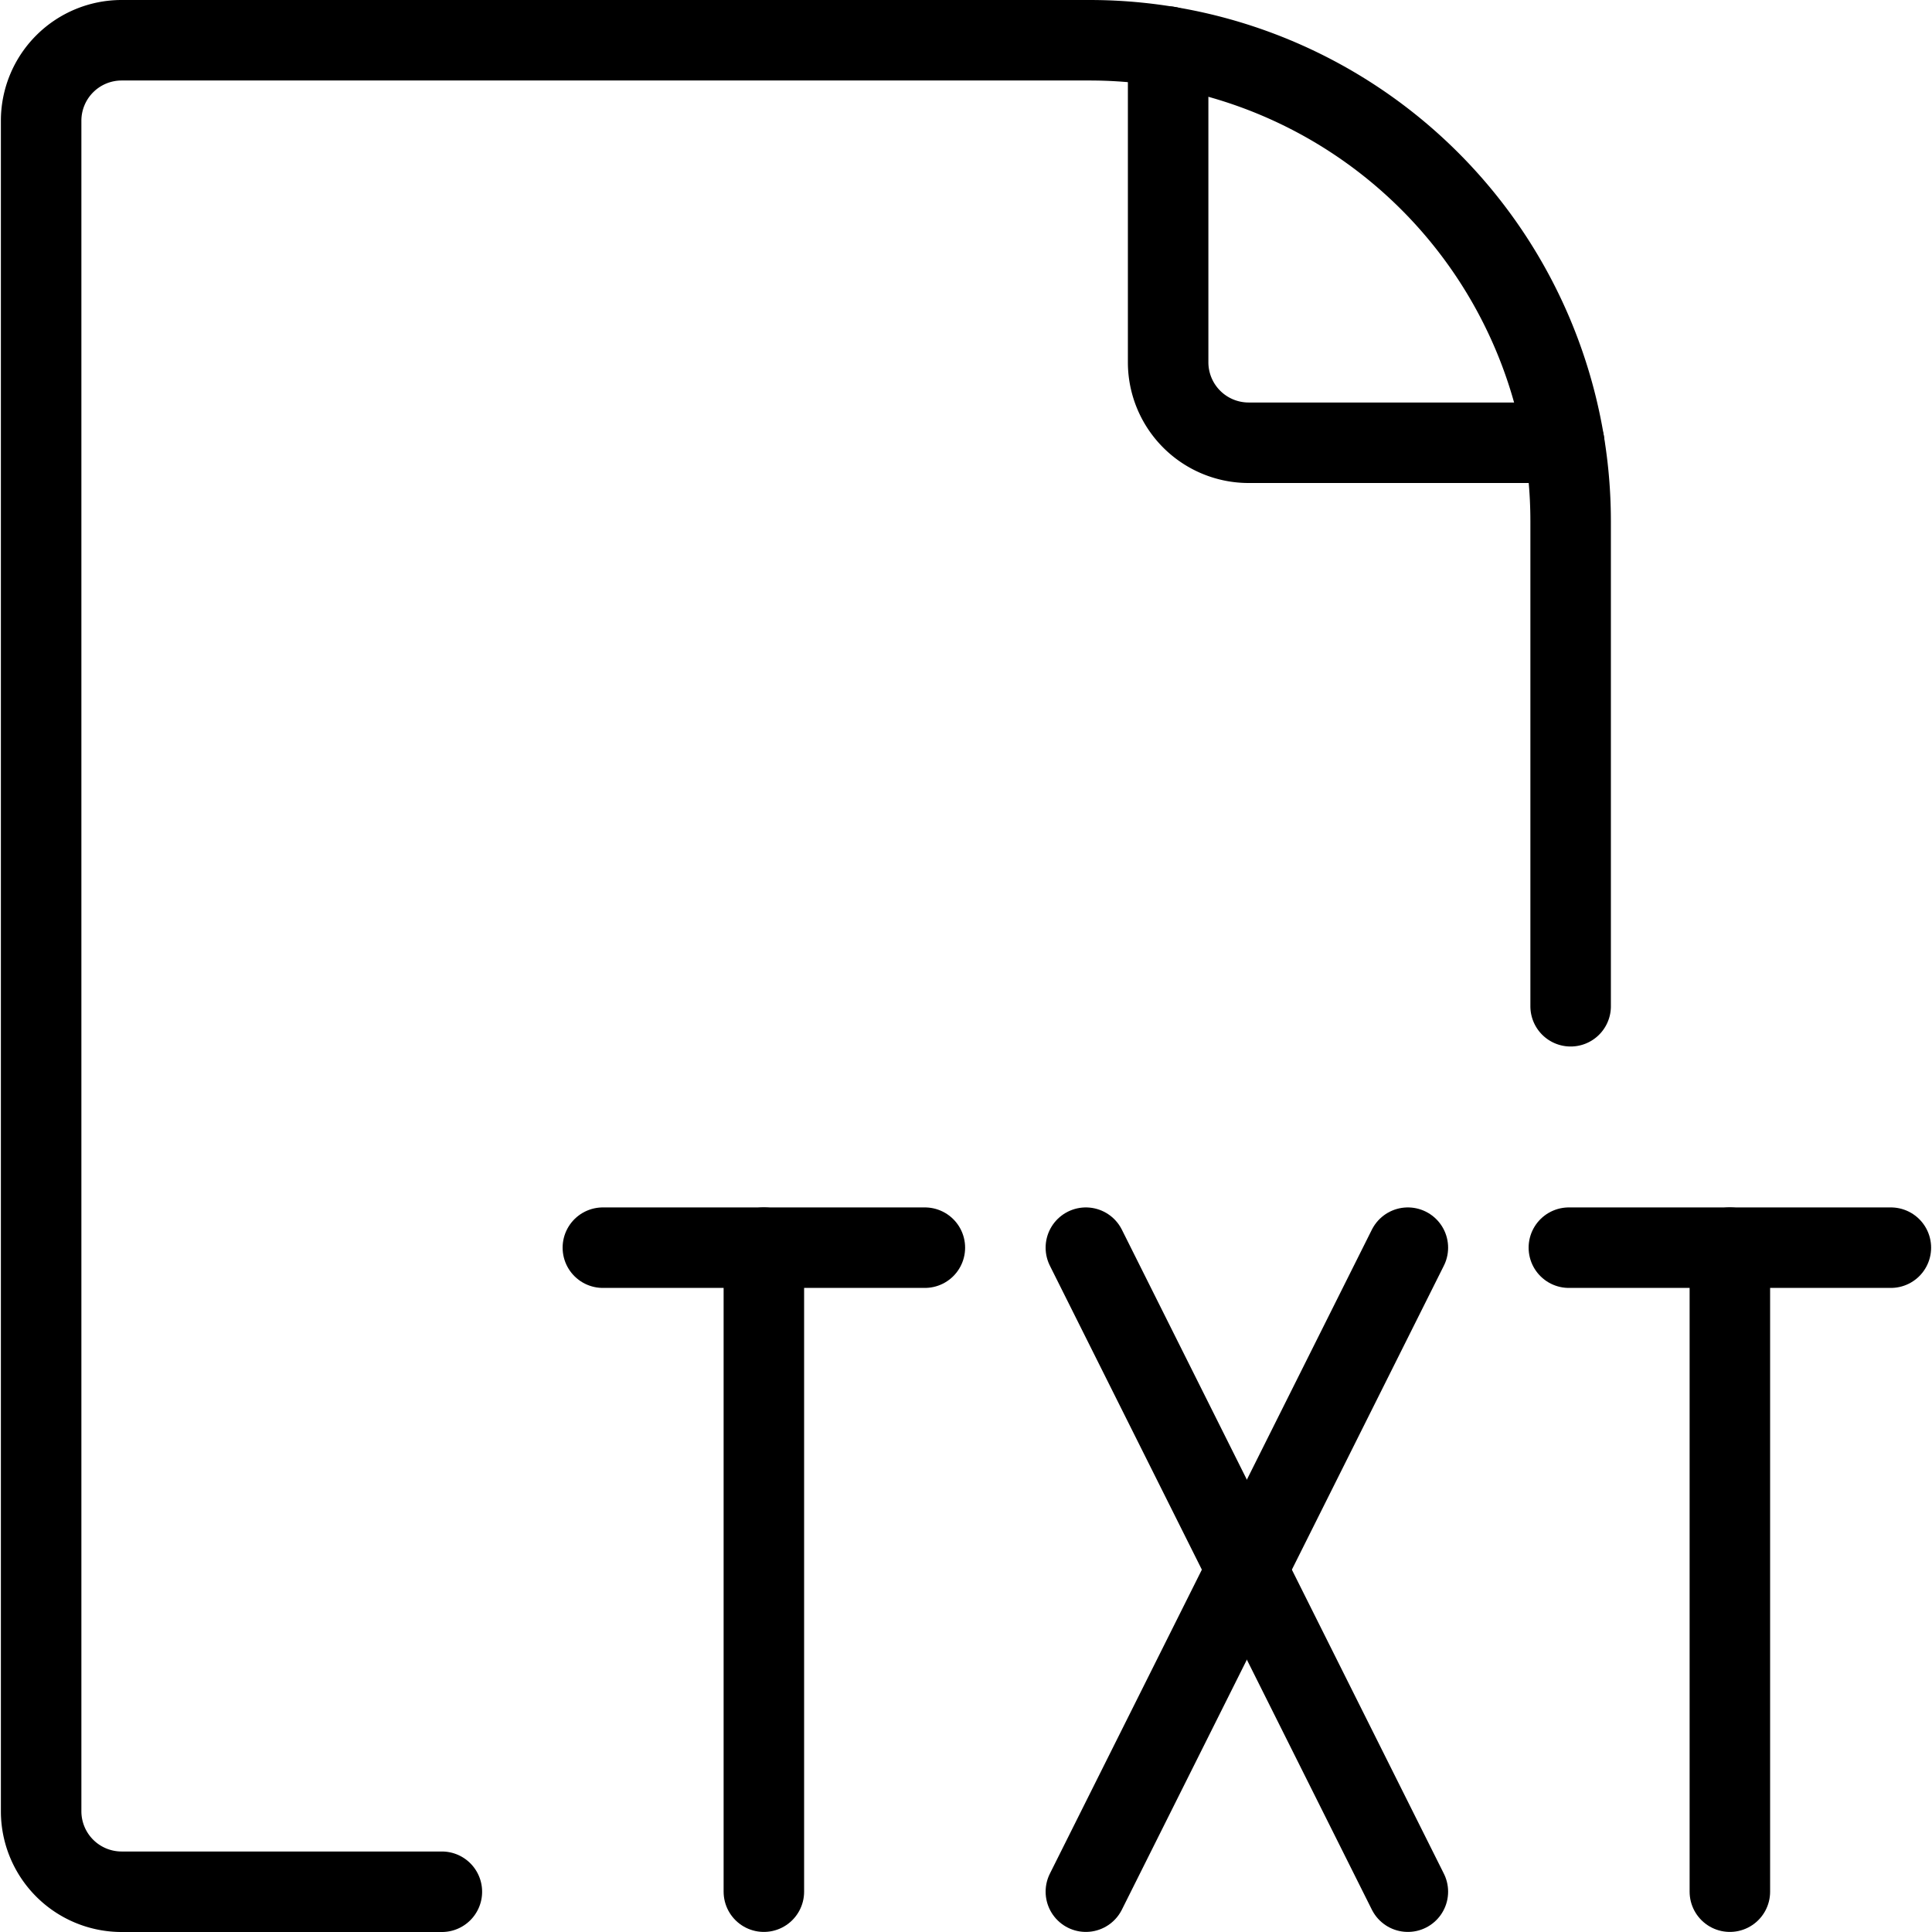 <svg viewBox="0 0 24 24" xmlns="http://www.w3.org/2000/svg"><g transform="matrix(1,0,0,1,0,0)"><path d="M19.511,12.5V6.473A5.975,5.975,0,0,0,13.536.5H1.511a1,1,0,0,0-1,1v21a1,1,0,0,0,1,1H5.489" fill="none" stroke="#000000" stroke-linecap="round" stroke-linejoin="round"></path><path d="M14.511.579V4.5a1,1,0,0,0,1,1h3.92" fill="none" stroke="#000000" stroke-linecap="round" stroke-linejoin="round"></path><path d="M7.489 15.499L11.489 15.499" fill="none" stroke="#000000" stroke-linecap="round" stroke-linejoin="round"></path><path d="M9.489 15.499L9.489 23.499" fill="none" stroke="#000000" stroke-linecap="round" stroke-linejoin="round"></path><path d="M19.489 15.499L23.489 15.499" fill="none" stroke="#000000" stroke-linecap="round" stroke-linejoin="round"></path><path d="M21.489 15.499L21.489 23.499" fill="none" stroke="#000000" stroke-linecap="round" stroke-linejoin="round"></path><path d="M13.489 23.499L17.489 15.499" fill="none" stroke="#000000" stroke-linecap="round" stroke-linejoin="round"></path><path d="M17.489 23.499L13.489 15.499" fill="none" stroke="#000000" stroke-linecap="round" stroke-linejoin="round"></path></g></svg>